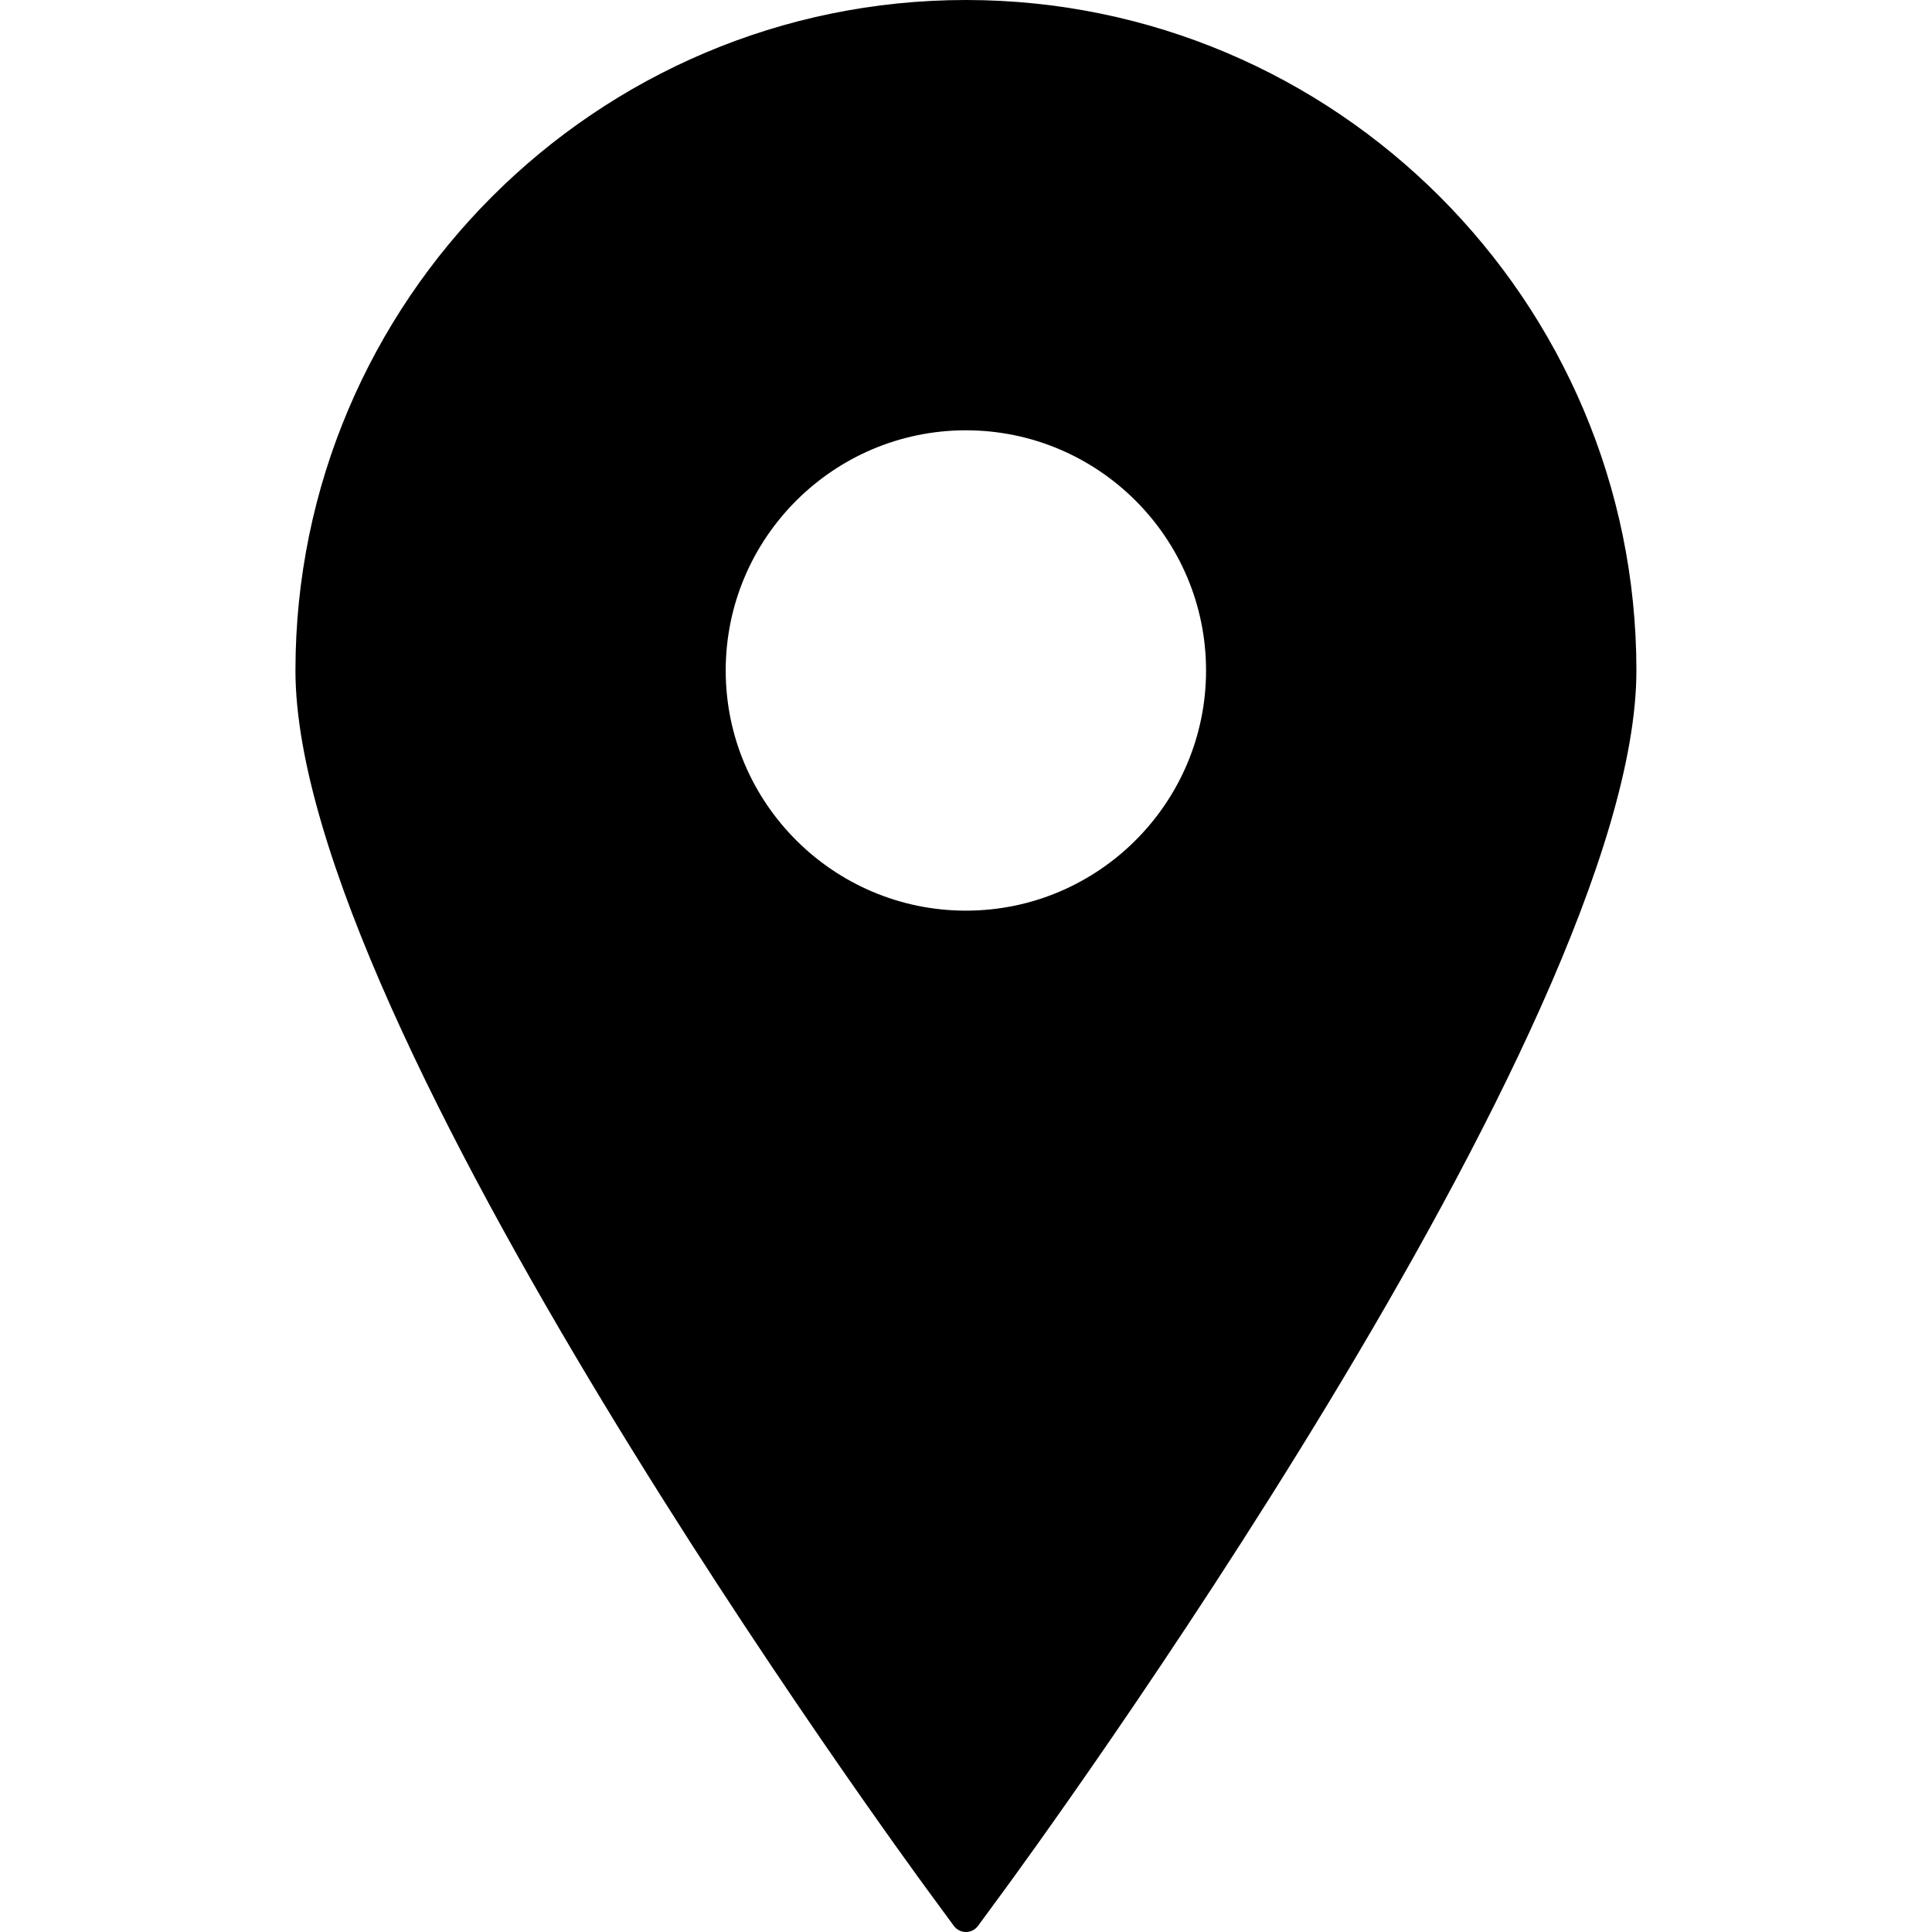 <?xml version="1.0" encoding="UTF-8"?> <svg xmlns="http://www.w3.org/2000/svg" width="40" height="40" viewBox="0 0 40 40" fill="none"><path d="M19.998 0C12.344 0 6.117 6.228 6.117 13.882C6.117 21.25 18.711 38.463 19.248 39.192L19.748 39.873C19.807 39.953 19.9 40 19.998 40C20.097 40 20.19 39.953 20.249 39.873L20.749 39.192C21.286 38.463 33.88 21.25 33.88 13.882C33.88 6.228 27.652 0 19.998 0ZM19.998 8.909C22.74 8.909 24.97 11.139 24.97 13.882C24.97 16.623 22.74 18.854 19.998 18.854C17.257 18.854 15.025 16.623 15.025 13.882C15.025 11.139 17.257 8.909 19.998 8.909Z" fill="black"></path></svg> 